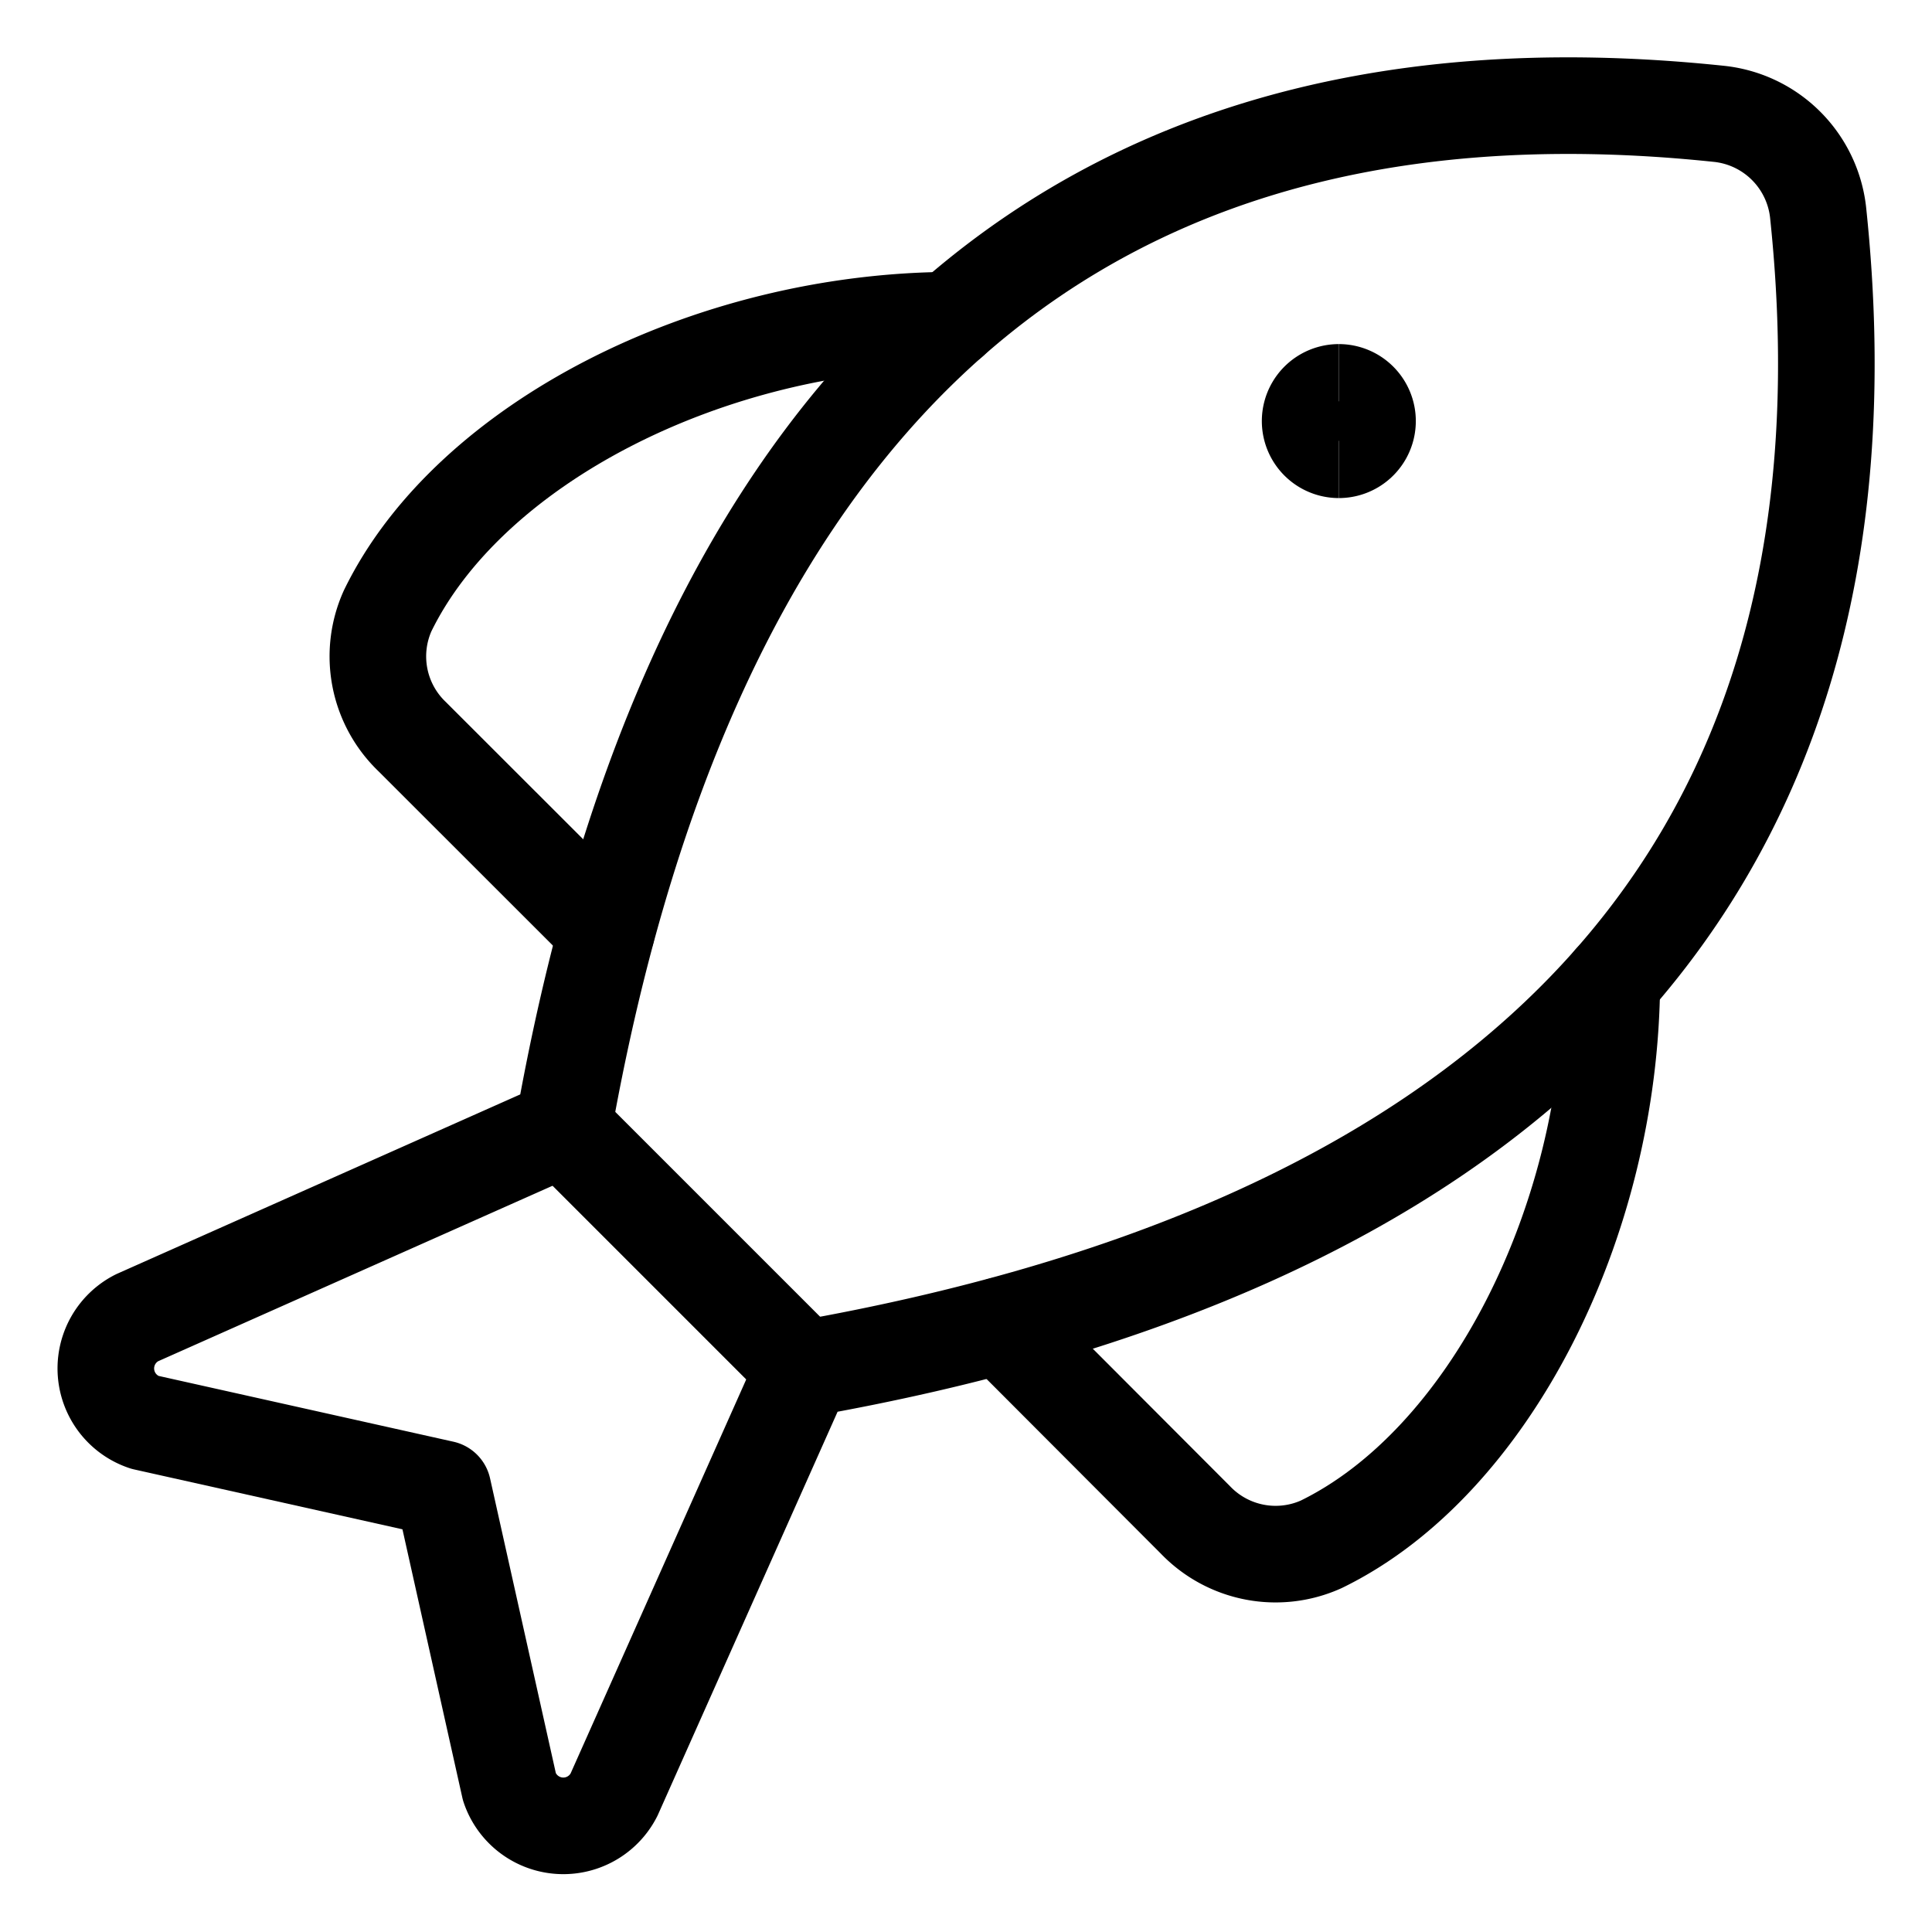 <svg xmlns="http://www.w3.org/2000/svg" fill="none" viewBox="-1 -1 40 40" height="40" width="40" id="Seafood-Fish--Streamline-Streamline--3.0.svg"><desc>Seafood Fish Streamline Icon: https://streamlinehq.com</desc><path stroke="#000000" stroke-linecap="round" stroke-linejoin="round" d="M18.683 5.629c-5.024 0.025 -9.975 2.563 -11.657 6.017A2.299 2.299 0 0 0 7.532 14.25L11.558 18.273" stroke-width="2"></path><path stroke="#000000" stroke-linecap="round" stroke-linejoin="round" d="M15.643 27.339c13.571 -2.396 22.537 -9.394 20.998 -23.948A2.308 2.308 0 0 0 34.609 1.359C20.055 -0.181 13.056 8.784 10.661 22.357L1.837 26.283a1.175 1.175 0 0 0 0.158 2.164l6.175 1.378 1.378 6.175a1.176 1.176 0 0 0 2.164 0.158l3.931 -8.819Z" stroke-width="2"></path><path stroke="#000000" stroke-linecap="round" stroke-linejoin="round" d="M32.371 19.317c-0.025 5.024 -2.563 9.975 -6.017 11.657A2.299 2.299 0 0 1 23.75 30.468L19.732 26.442" stroke-width="2"></path><path stroke="#000000" stroke-linecap="round" stroke-linejoin="round" d="m10.661 22.357 4.983 4.983" stroke-width="2"></path><path stroke="#000000" d="M26.719 8.312a0.594 0.594 0 0 1 0 -1.188" stroke-width="2"></path><path stroke="#000000" d="M26.719 8.312a0.594 0.594 0 0 0 0 -1.188" stroke-width="2"></path></svg>